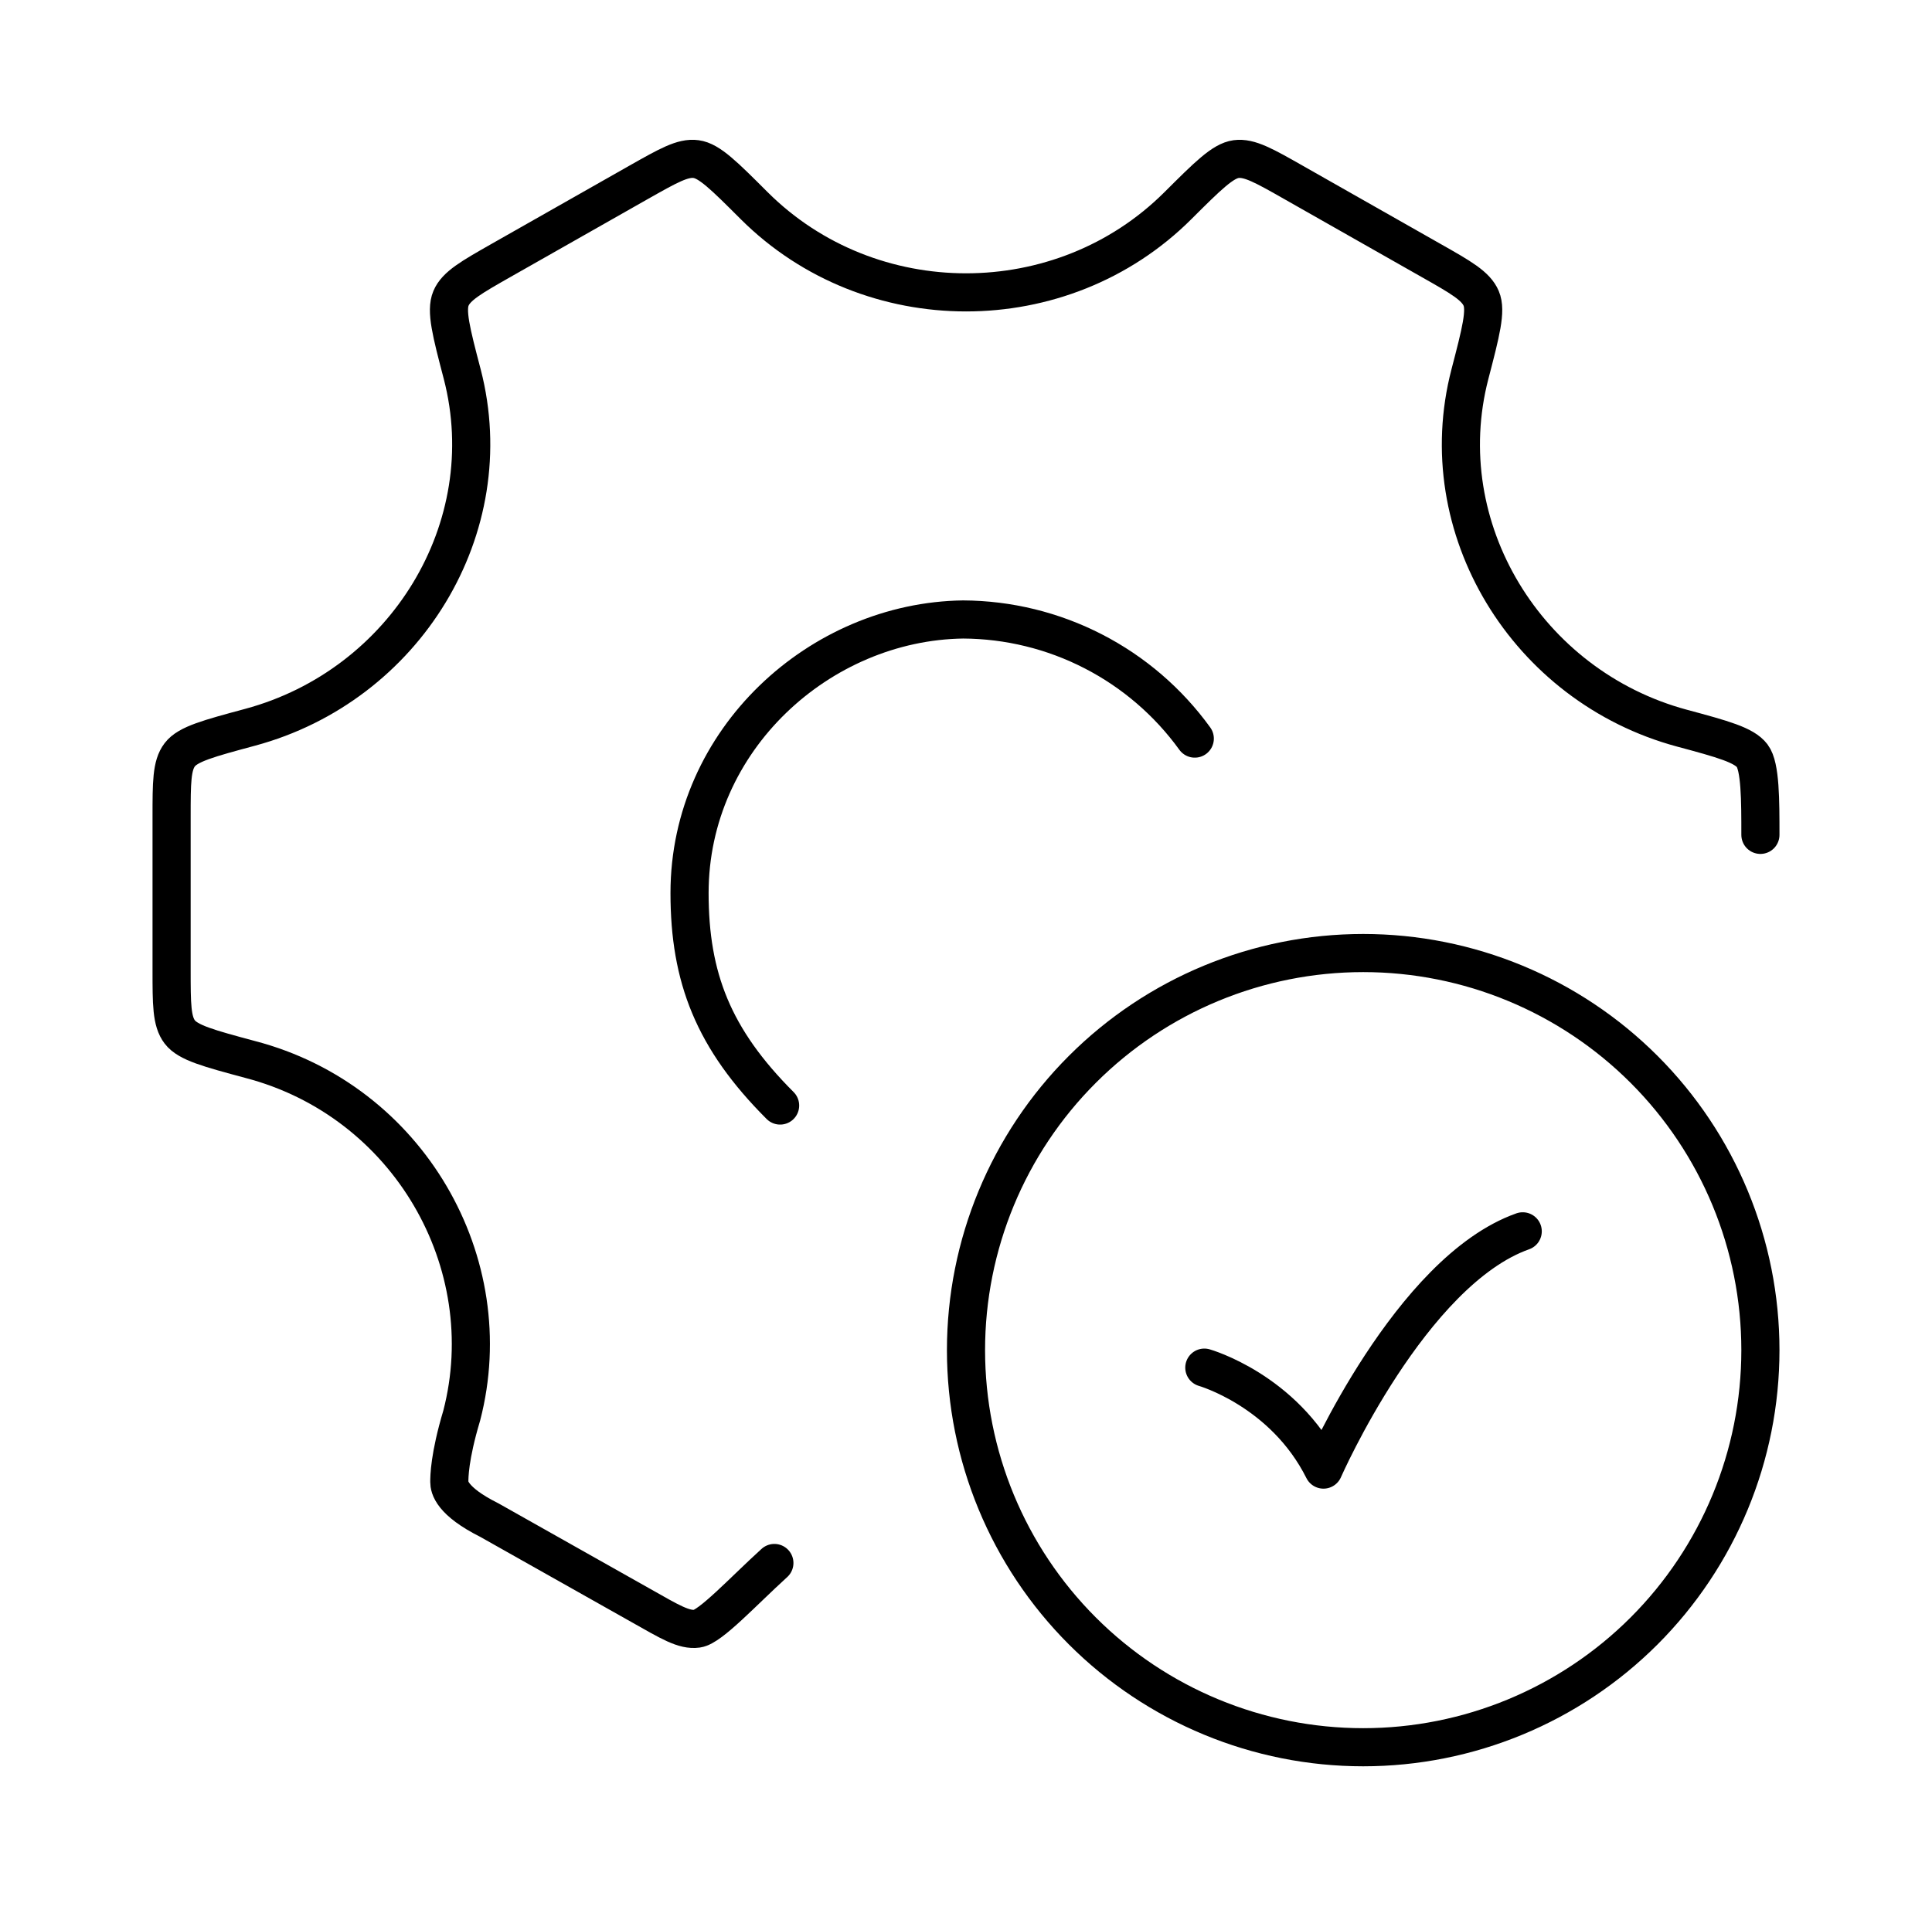 <svg xmlns="http://www.w3.org/2000/svg" width="76" height="75" viewBox="0 0 76 75" fill="none"><path d="M30.462 61.5C29.225 62.625 27.947 64.013 27.425 64.085C26.903 64.156 26.359 63.822 25.194 63.163L19.25 59.813C17.75 59.063 17.675 58.5 17.675 58.313C17.675 58.125 17.675 57.331 18.163 55.7C19.725 49.688 16.062 43.313 9.841 41.688C8.209 41.25 7.394 41.028 7.072 40.606C6.75 40.185 6.75 39.513 6.75 38.157V32.147C6.75 30.794 6.75 30.116 7.072 29.697C7.394 29.275 8.209 29.056 9.841 28.616C15.934 26.972 19.753 20.778 18.184 14.725C17.747 13.06 17.534 12.225 17.741 11.738C17.947 11.25 18.538 10.913 19.725 10.238L25.116 7.178C26.278 6.522 26.859 6.188 27.381 6.26C27.903 6.328 28.491 6.916 29.669 8.094C34.231 12.641 41.775 12.641 46.334 8.094C47.513 6.919 48.103 6.331 48.625 6.26C49.147 6.191 49.728 6.519 50.891 7.181L56.281 10.241C57.469 10.913 58.059 11.25 58.266 11.741C58.472 12.225 58.256 13.06 57.822 14.725C56.25 20.778 60.066 27.006 66.159 28.65C67.791 29.088 68.606 29.316 68.928 29.738C69.25 30.16 69.25 31.497 69.25 32.85M47.375 53.813C47.375 53.813 50.5 54.7 52.062 57.825C52.062 57.825 55.487 50.013 59.9 48.45" stroke="black" stroke-width="1.5" stroke-linecap="round" stroke-linejoin="round"></path><path d="M47 29.062C45.957 27.619 44.588 26.442 43.005 25.628C41.422 24.813 39.668 24.384 37.888 24.375C32.263 24.45 27.125 29.094 27.125 35.138C27.125 38.469 28.062 40.875 30.688 43.5M69.25 53.125C69.25 57.269 67.604 61.243 64.674 64.174C61.743 67.104 57.769 68.75 53.625 68.75C49.481 68.75 45.507 67.104 42.577 64.174C39.646 61.243 38 57.269 38 53.125C38 48.981 39.646 45.007 42.577 42.077C45.507 39.146 49.481 37.5 53.625 37.5C57.769 37.5 61.743 39.146 64.674 42.077C67.604 45.007 69.25 48.981 69.25 53.125Z" stroke="black" stroke-width="1.5" stroke-linecap="round" stroke-linejoin="round"></path></svg>
